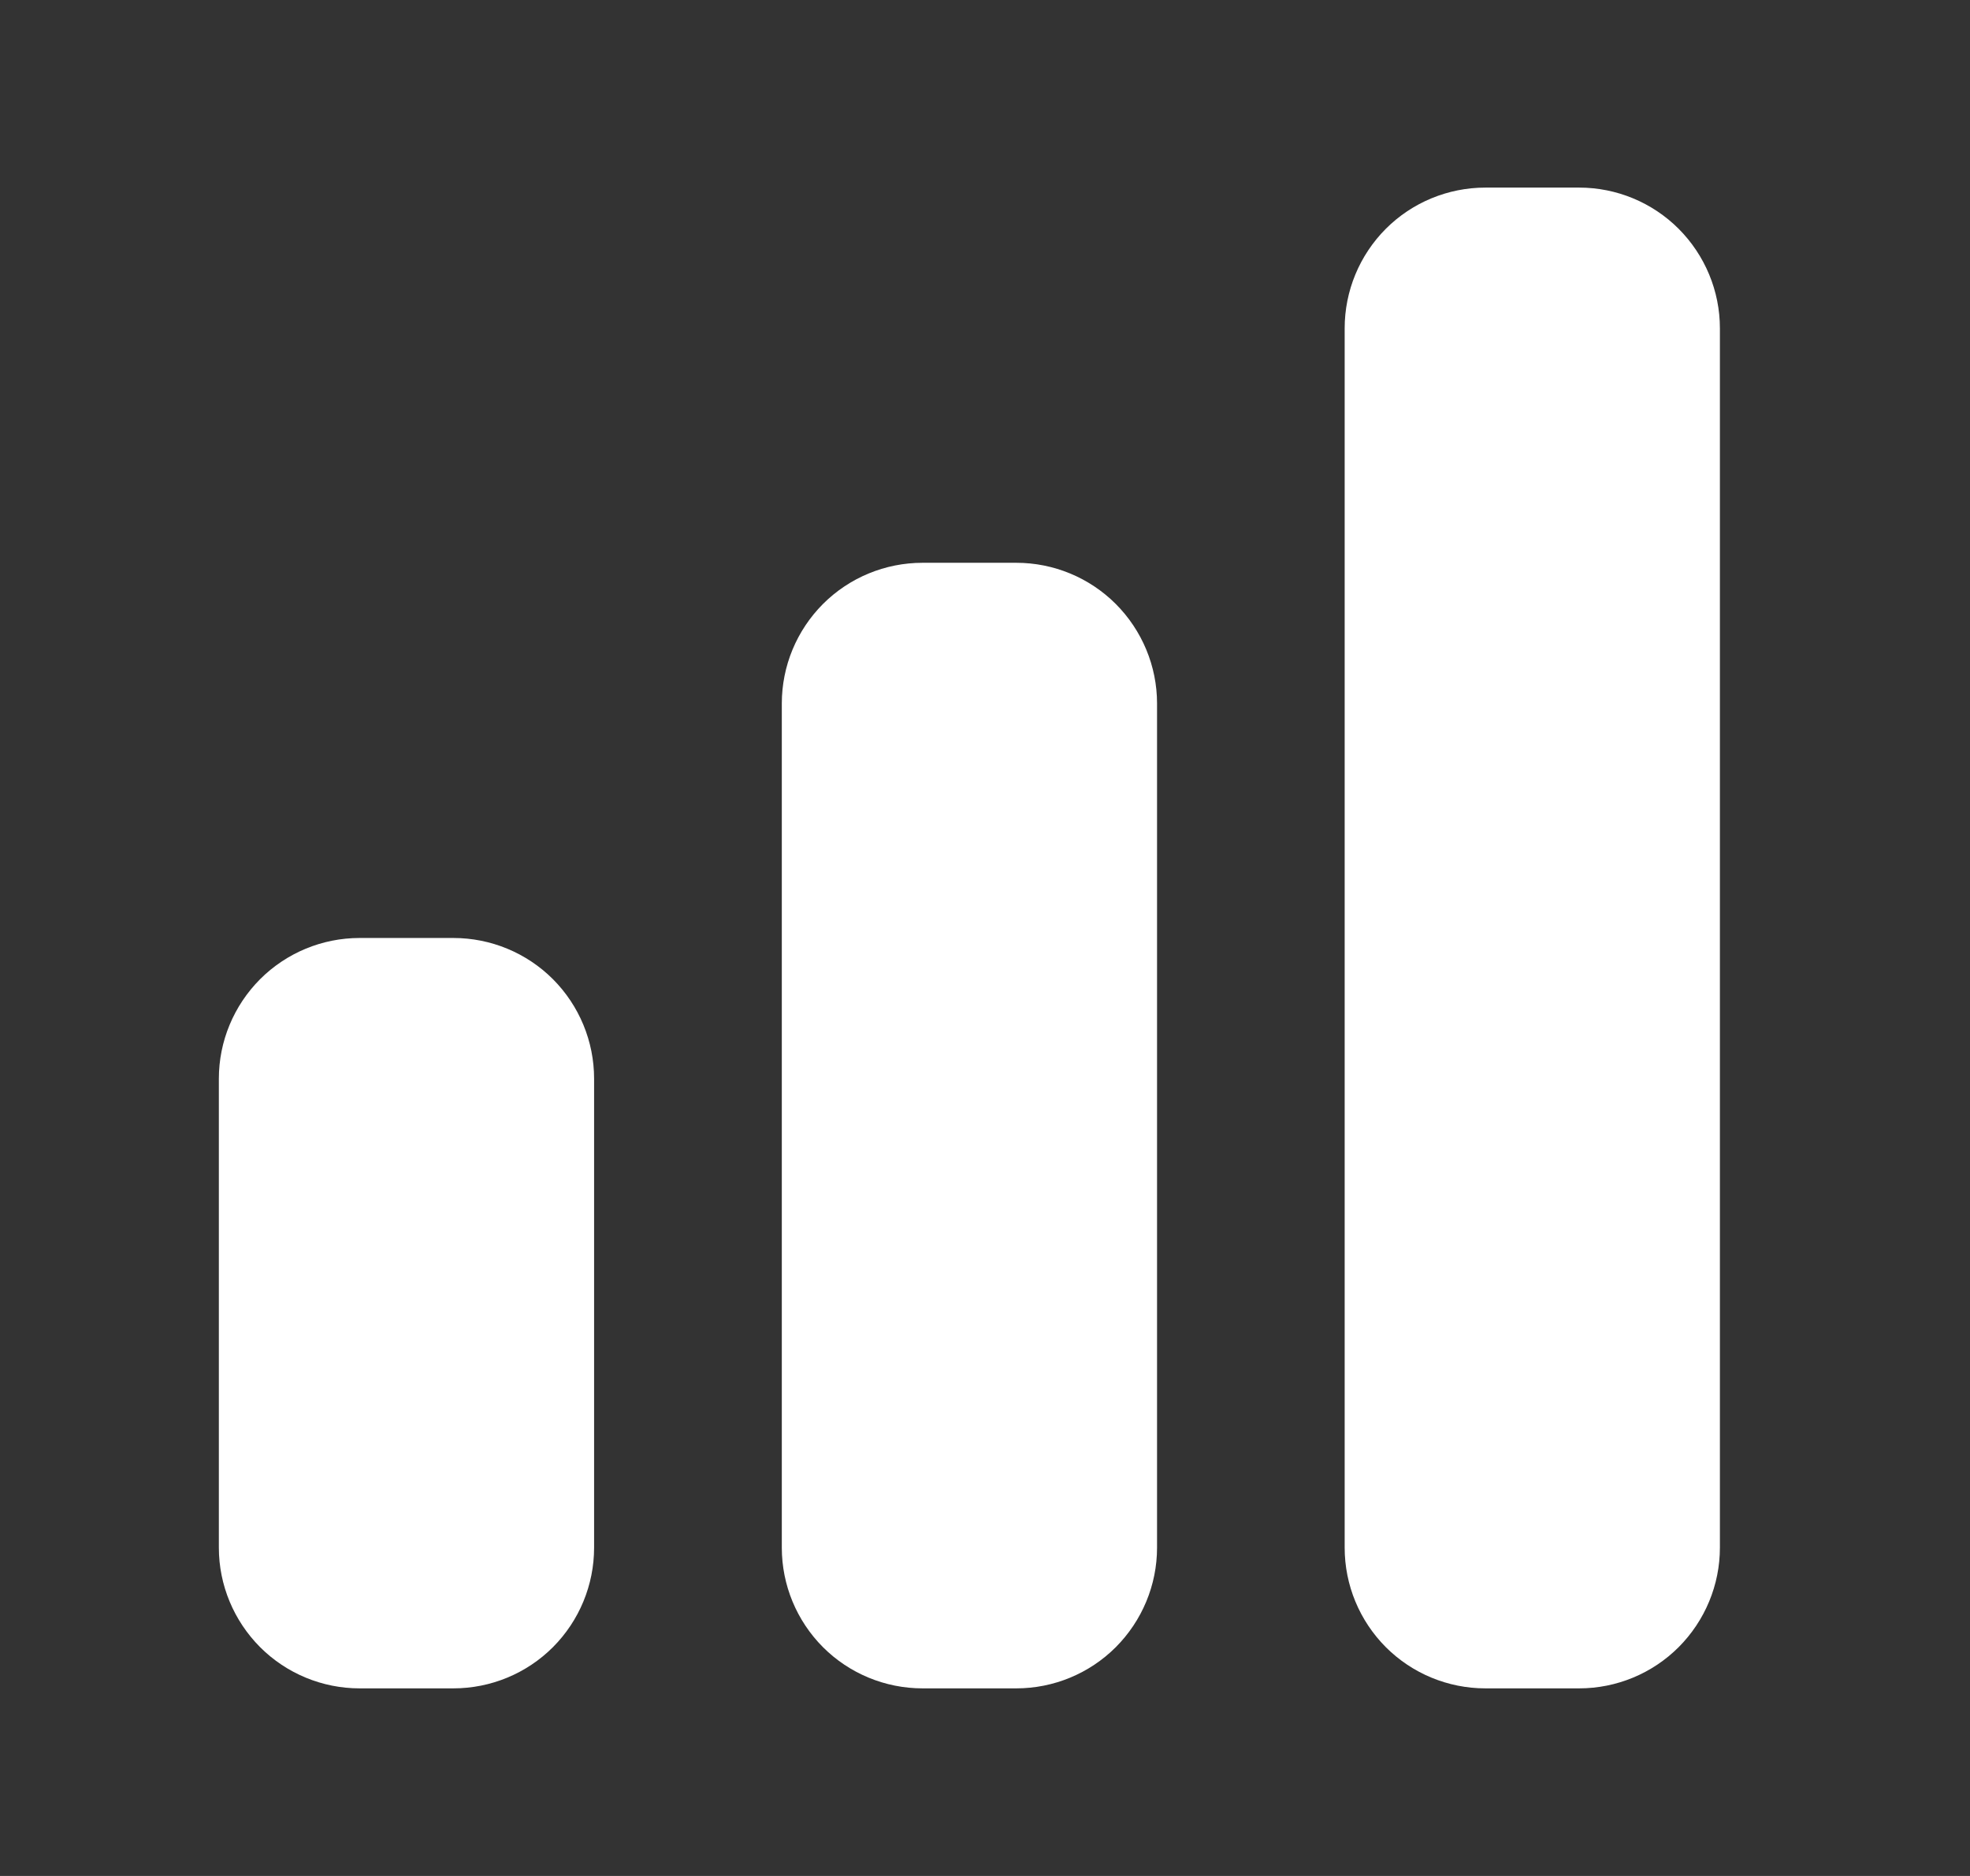 <svg width="21" height="20" viewBox="0 0 21 20" fill="none" xmlns="http://www.w3.org/2000/svg">
<rect x="0" y="0" width="21" height="20" fill="#333333" stroke="none"/>
<path d="M15.834 2C15.436 2 15.054 2.158 14.773 2.439C14.492 2.721 14.334 3.102 14.334 3.5V16.5C14.334 16.898 14.492 17.279 14.773 17.561C15.054 17.842 15.436 18 15.834 18H16.834C17.231 18 17.613 17.842 17.894 17.561C18.175 17.279 18.334 16.898 18.334 16.5V3.5C18.334 3.102 18.175 2.721 17.894 2.439C17.613 2.158 17.231 2 16.834 2H15.834ZM9.834 6C9.436 6 9.054 6.158 8.773 6.439C8.492 6.721 8.334 7.102 8.334 7.5V16.5C8.334 16.898 8.492 17.279 8.773 17.561C9.054 17.842 9.436 18 9.834 18H10.834C11.231 18 11.613 17.842 11.894 17.561C12.175 17.279 12.334 16.898 12.334 16.5V7.5C12.334 7.102 12.175 6.721 11.894 6.439C11.613 6.158 11.231 6 10.834 6H9.834ZM3.833 10C3.436 10 3.054 10.158 2.773 10.439C2.492 10.721 2.333 11.102 2.333 11.5V16.5C2.333 16.898 2.492 17.279 2.773 17.561C3.054 17.842 3.436 18 3.833 18H4.833C5.231 18 5.613 17.842 5.894 17.561C6.175 17.279 6.333 16.898 6.333 16.5V11.5C6.333 11.102 6.175 10.721 5.894 10.439C5.613 10.158 5.231 10 4.833 10H3.833Z" fill="white"/>
</svg>
